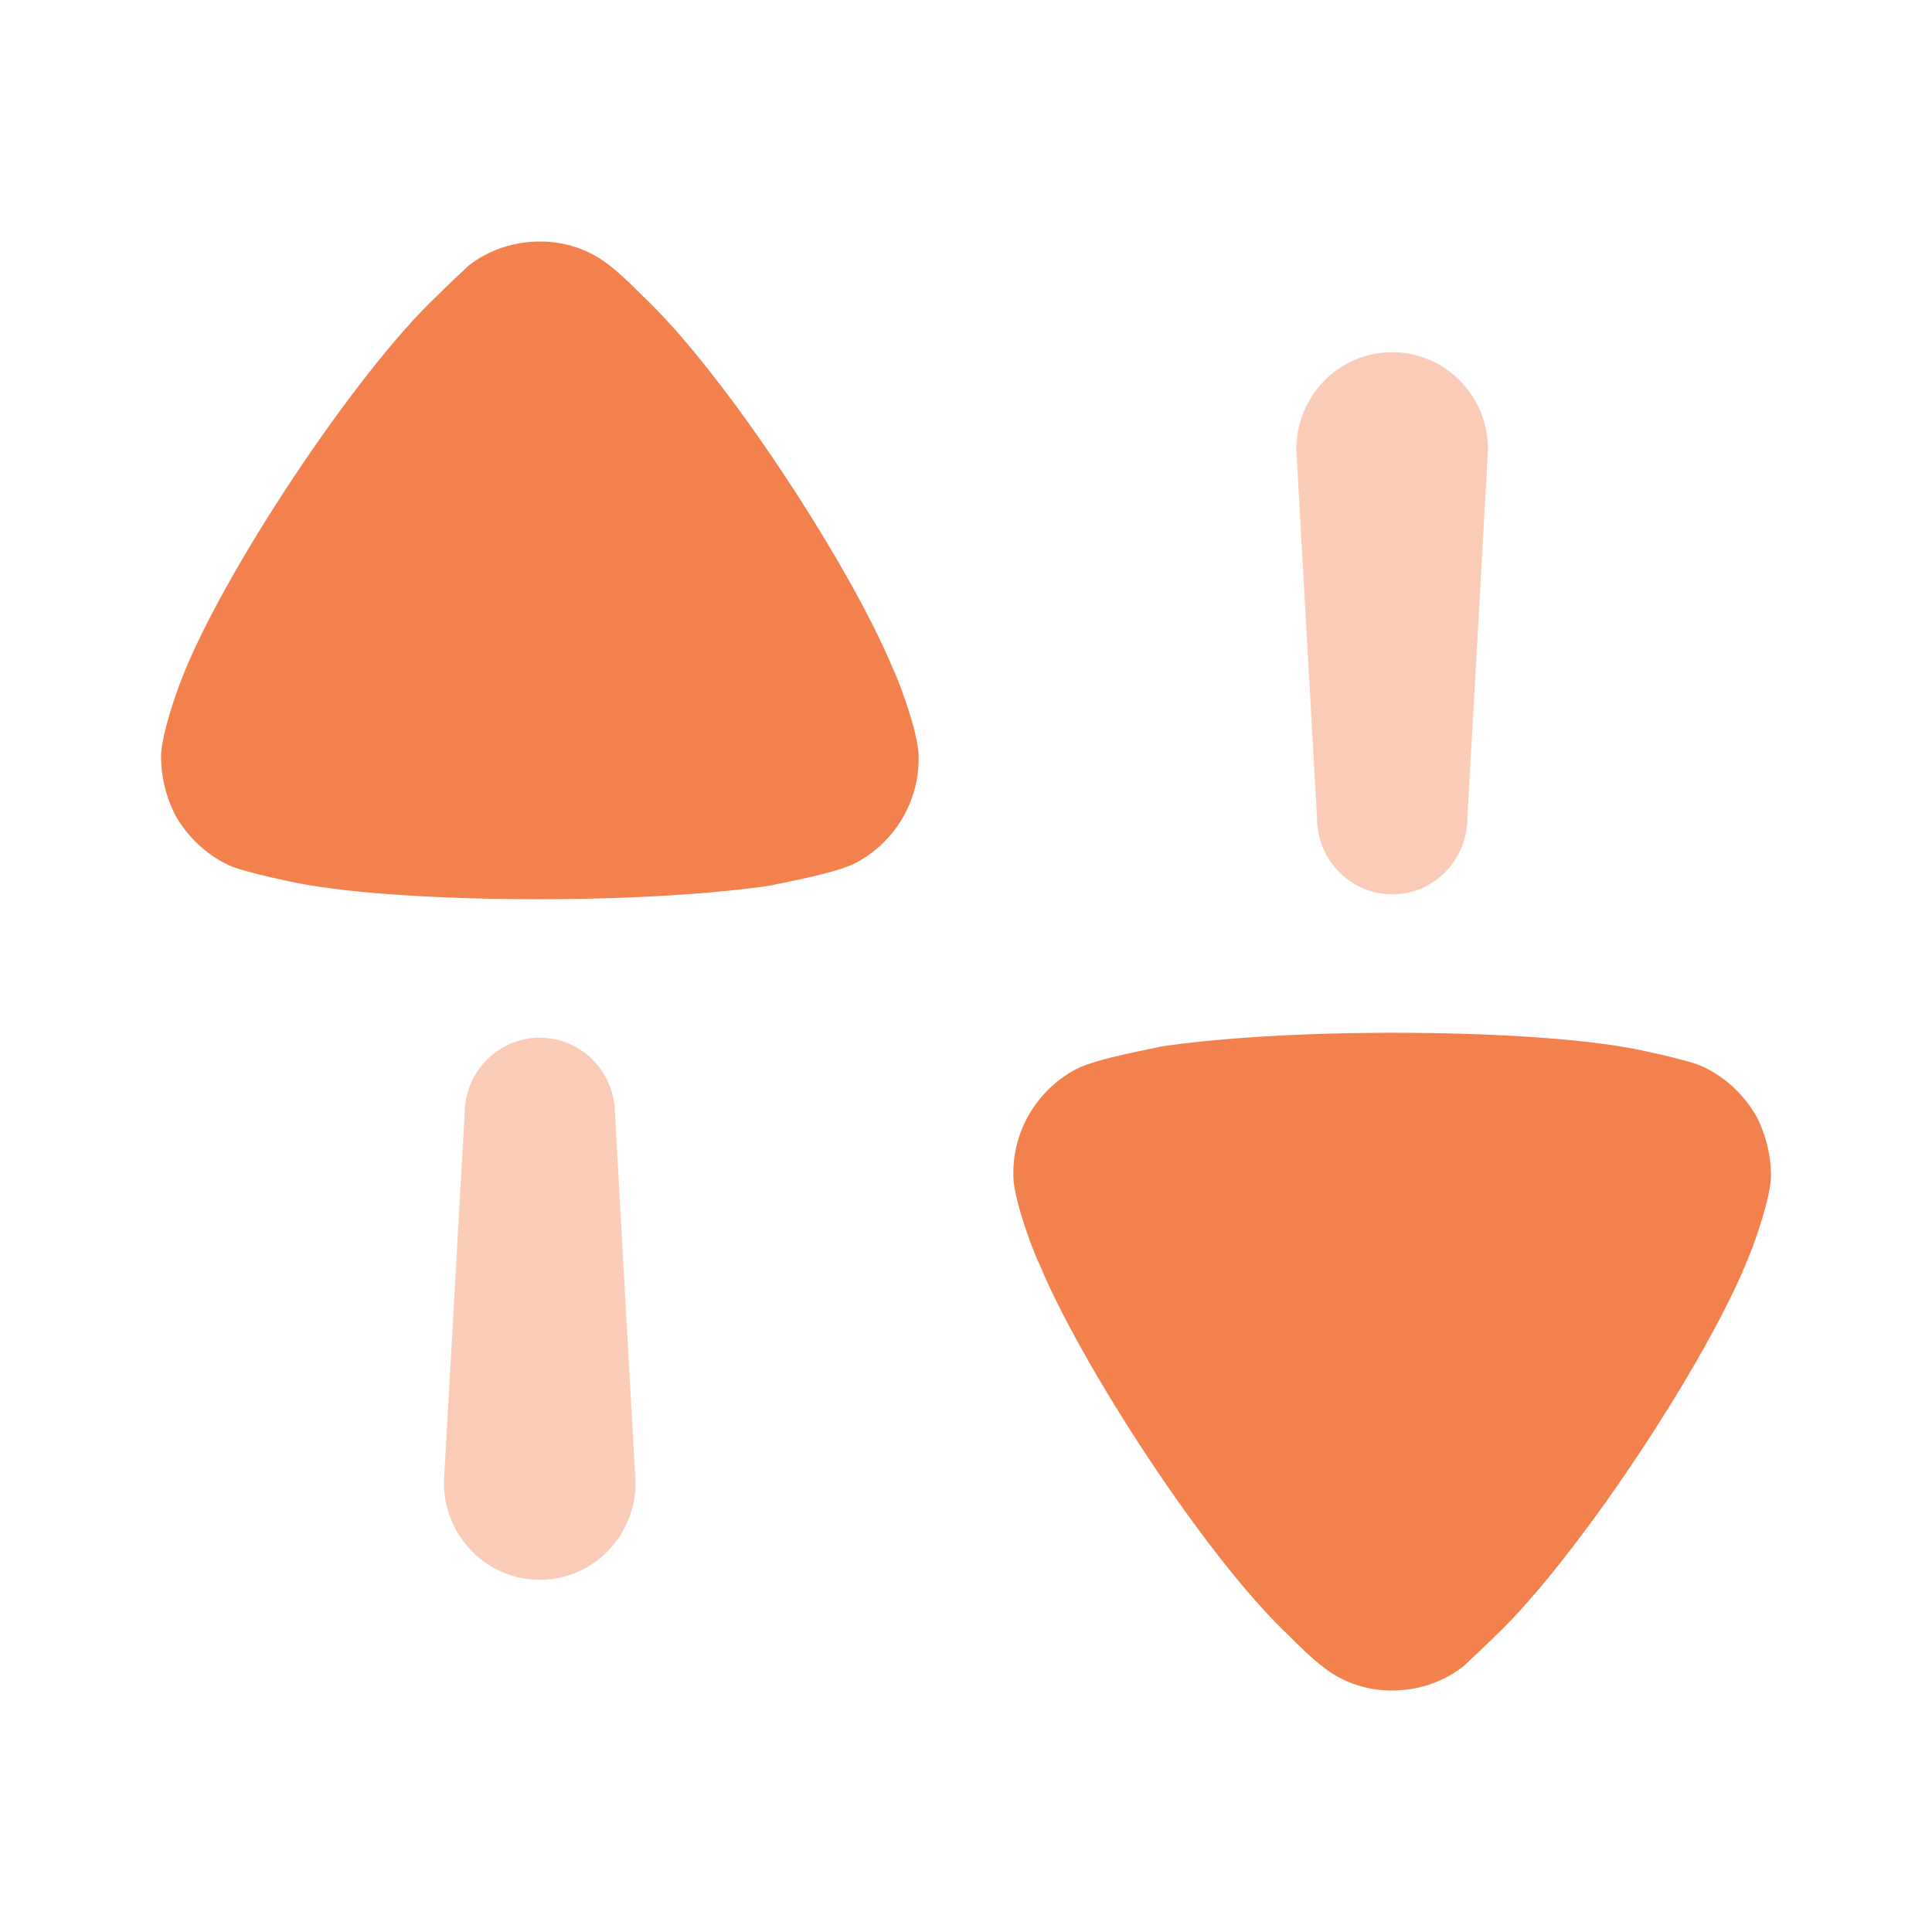 <svg width="48" height="48" viewBox="0 0 48 48" fill="none" xmlns="http://www.w3.org/2000/svg">
<path opacity="0.4" d="M13.411 25.781C12.379 25.781 11.543 26.629 11.543 27.677L11.028 36.834C11.028 38.169 12.096 39.25 13.411 39.25C14.727 39.25 15.791 38.169 15.791 36.834L15.279 27.677C15.279 26.629 14.443 25.781 13.411 25.781Z" fill="#F2814E"/>
<path d="M15.961 7.347C15.961 7.347 15.425 6.796 15.092 6.556C14.61 6.185 14.016 6 13.424 6C12.759 6 12.141 6.209 11.637 6.603C11.546 6.696 11.158 7.045 10.837 7.371C8.824 9.273 5.531 14.241 4.524 16.842C4.365 17.236 4.021 18.234 4 18.768C4 19.276 4.112 19.766 4.342 20.229C4.662 20.809 5.166 21.274 5.76 21.529C6.172 21.692 7.406 21.947 7.429 21.947C8.78 22.203 10.975 22.341 13.4 22.341C15.71 22.341 17.814 22.203 19.186 21.994C19.21 21.97 20.74 21.716 21.267 21.436C22.227 20.925 22.823 19.927 22.823 18.861V18.768C22.8 18.072 22.203 16.609 22.182 16.609C21.176 14.148 18.042 9.297 15.961 7.347Z" fill="#F2814E"/>
<path opacity="0.4" d="M34.589 22.219C35.622 22.219 36.457 21.371 36.457 20.324L36.97 11.166C36.97 9.831 35.905 8.75 34.589 8.75C33.274 8.75 32.206 9.831 32.206 11.166L32.721 20.324C32.721 21.371 33.557 22.219 34.589 22.219Z" fill="#F2814E"/>
<path d="M43.658 27.771C43.337 27.191 42.834 26.728 42.24 26.471C41.828 26.307 40.592 26.053 40.571 26.053C39.22 25.797 37.025 25.659 34.6 25.659C32.289 25.659 30.185 25.797 28.814 26.006C28.79 26.029 27.259 26.286 26.733 26.564C25.771 27.075 25.176 28.072 25.176 29.141V29.234C25.2 29.93 25.794 31.391 25.818 31.391C26.824 33.852 29.956 38.705 32.039 40.653C32.039 40.653 32.575 41.204 32.907 41.442C33.387 41.815 33.982 42 34.579 42C35.241 42 35.857 41.791 36.362 41.397C36.453 41.304 36.842 40.955 37.163 40.632C39.173 38.727 42.469 33.759 43.473 31.16C43.635 30.766 43.979 29.766 44 29.234C44 28.723 43.887 28.234 43.658 27.771Z" fill="#F2814E"/>
</svg>
